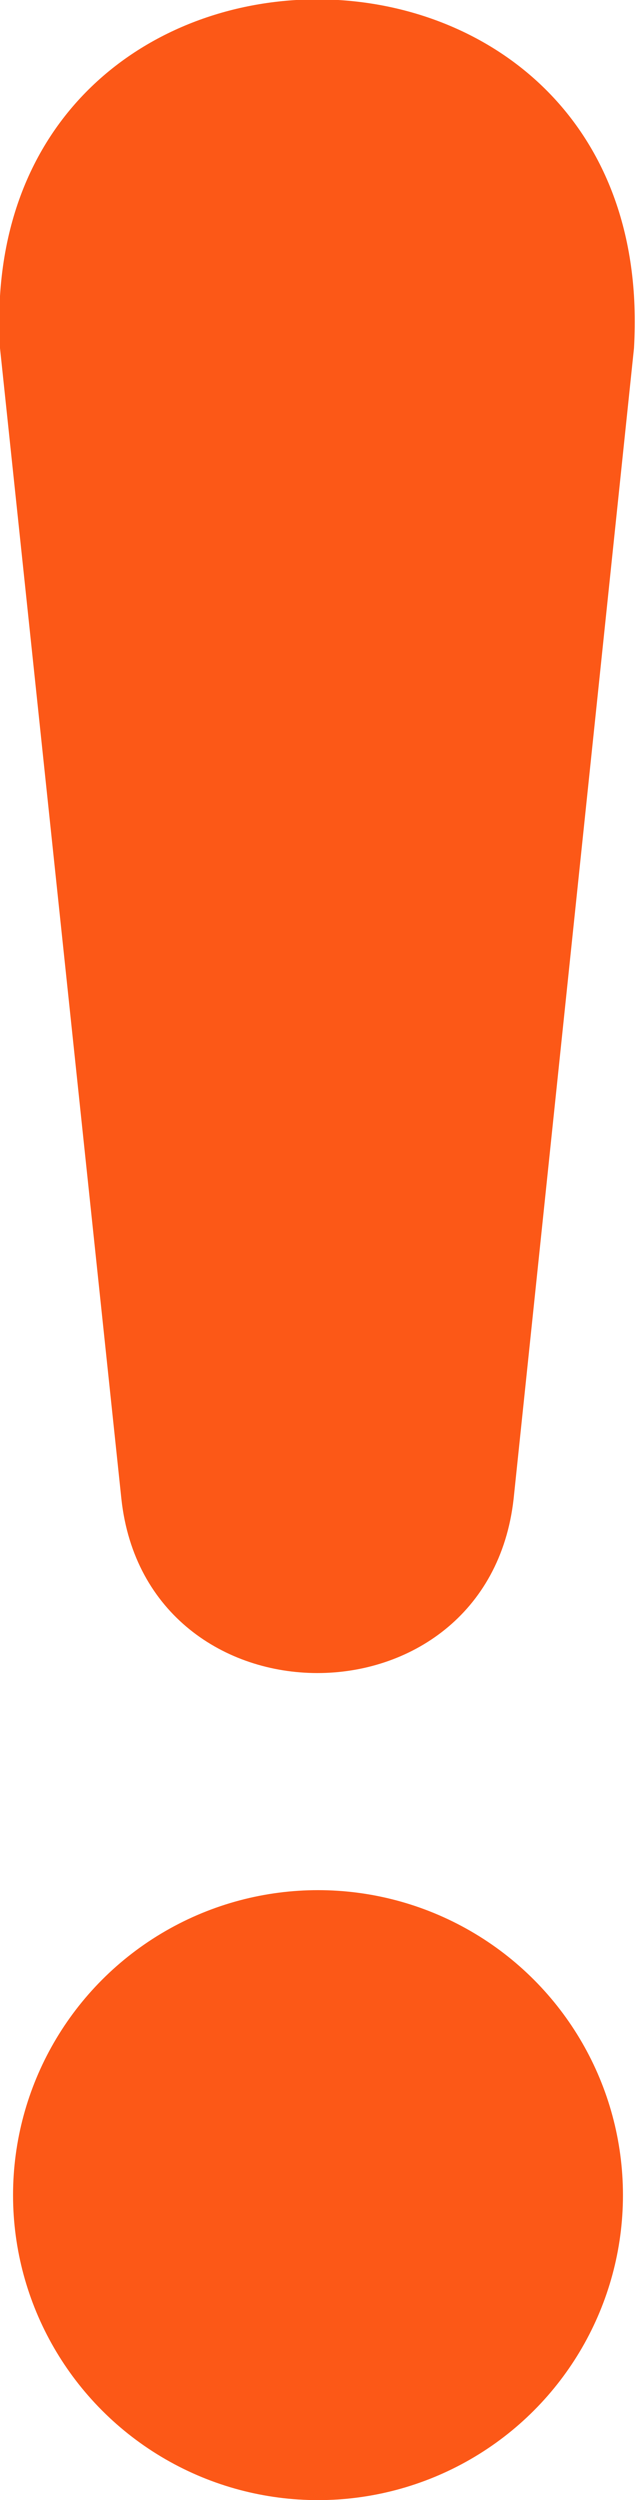 <?xml version="1.0" encoding="UTF-8"?>
<svg id="Capa_2" data-name="Capa 2" xmlns="http://www.w3.org/2000/svg" viewBox="0 0 6.34 24.92">
  <defs>
    <style>
      .cls-1 {
        fill: #fc5817;
        stroke-width: 0px;
      }
    </style>
  </defs>
  <g id="Capa_1-2" data-name="Capa 1">
    <g>
      <circle class="cls-1" cx="3.17" cy="21.88" r="3.04"/>
      <path class="cls-1" d="M1.21,14.94L0,3.47c-.27-4.63,6.59-4.64,6.32,0,0,0-1.2,11.47-1.2,11.47-.26,2.32-3.66,2.31-3.91,0h0Z"/>
    </g>
  </g>
</svg>